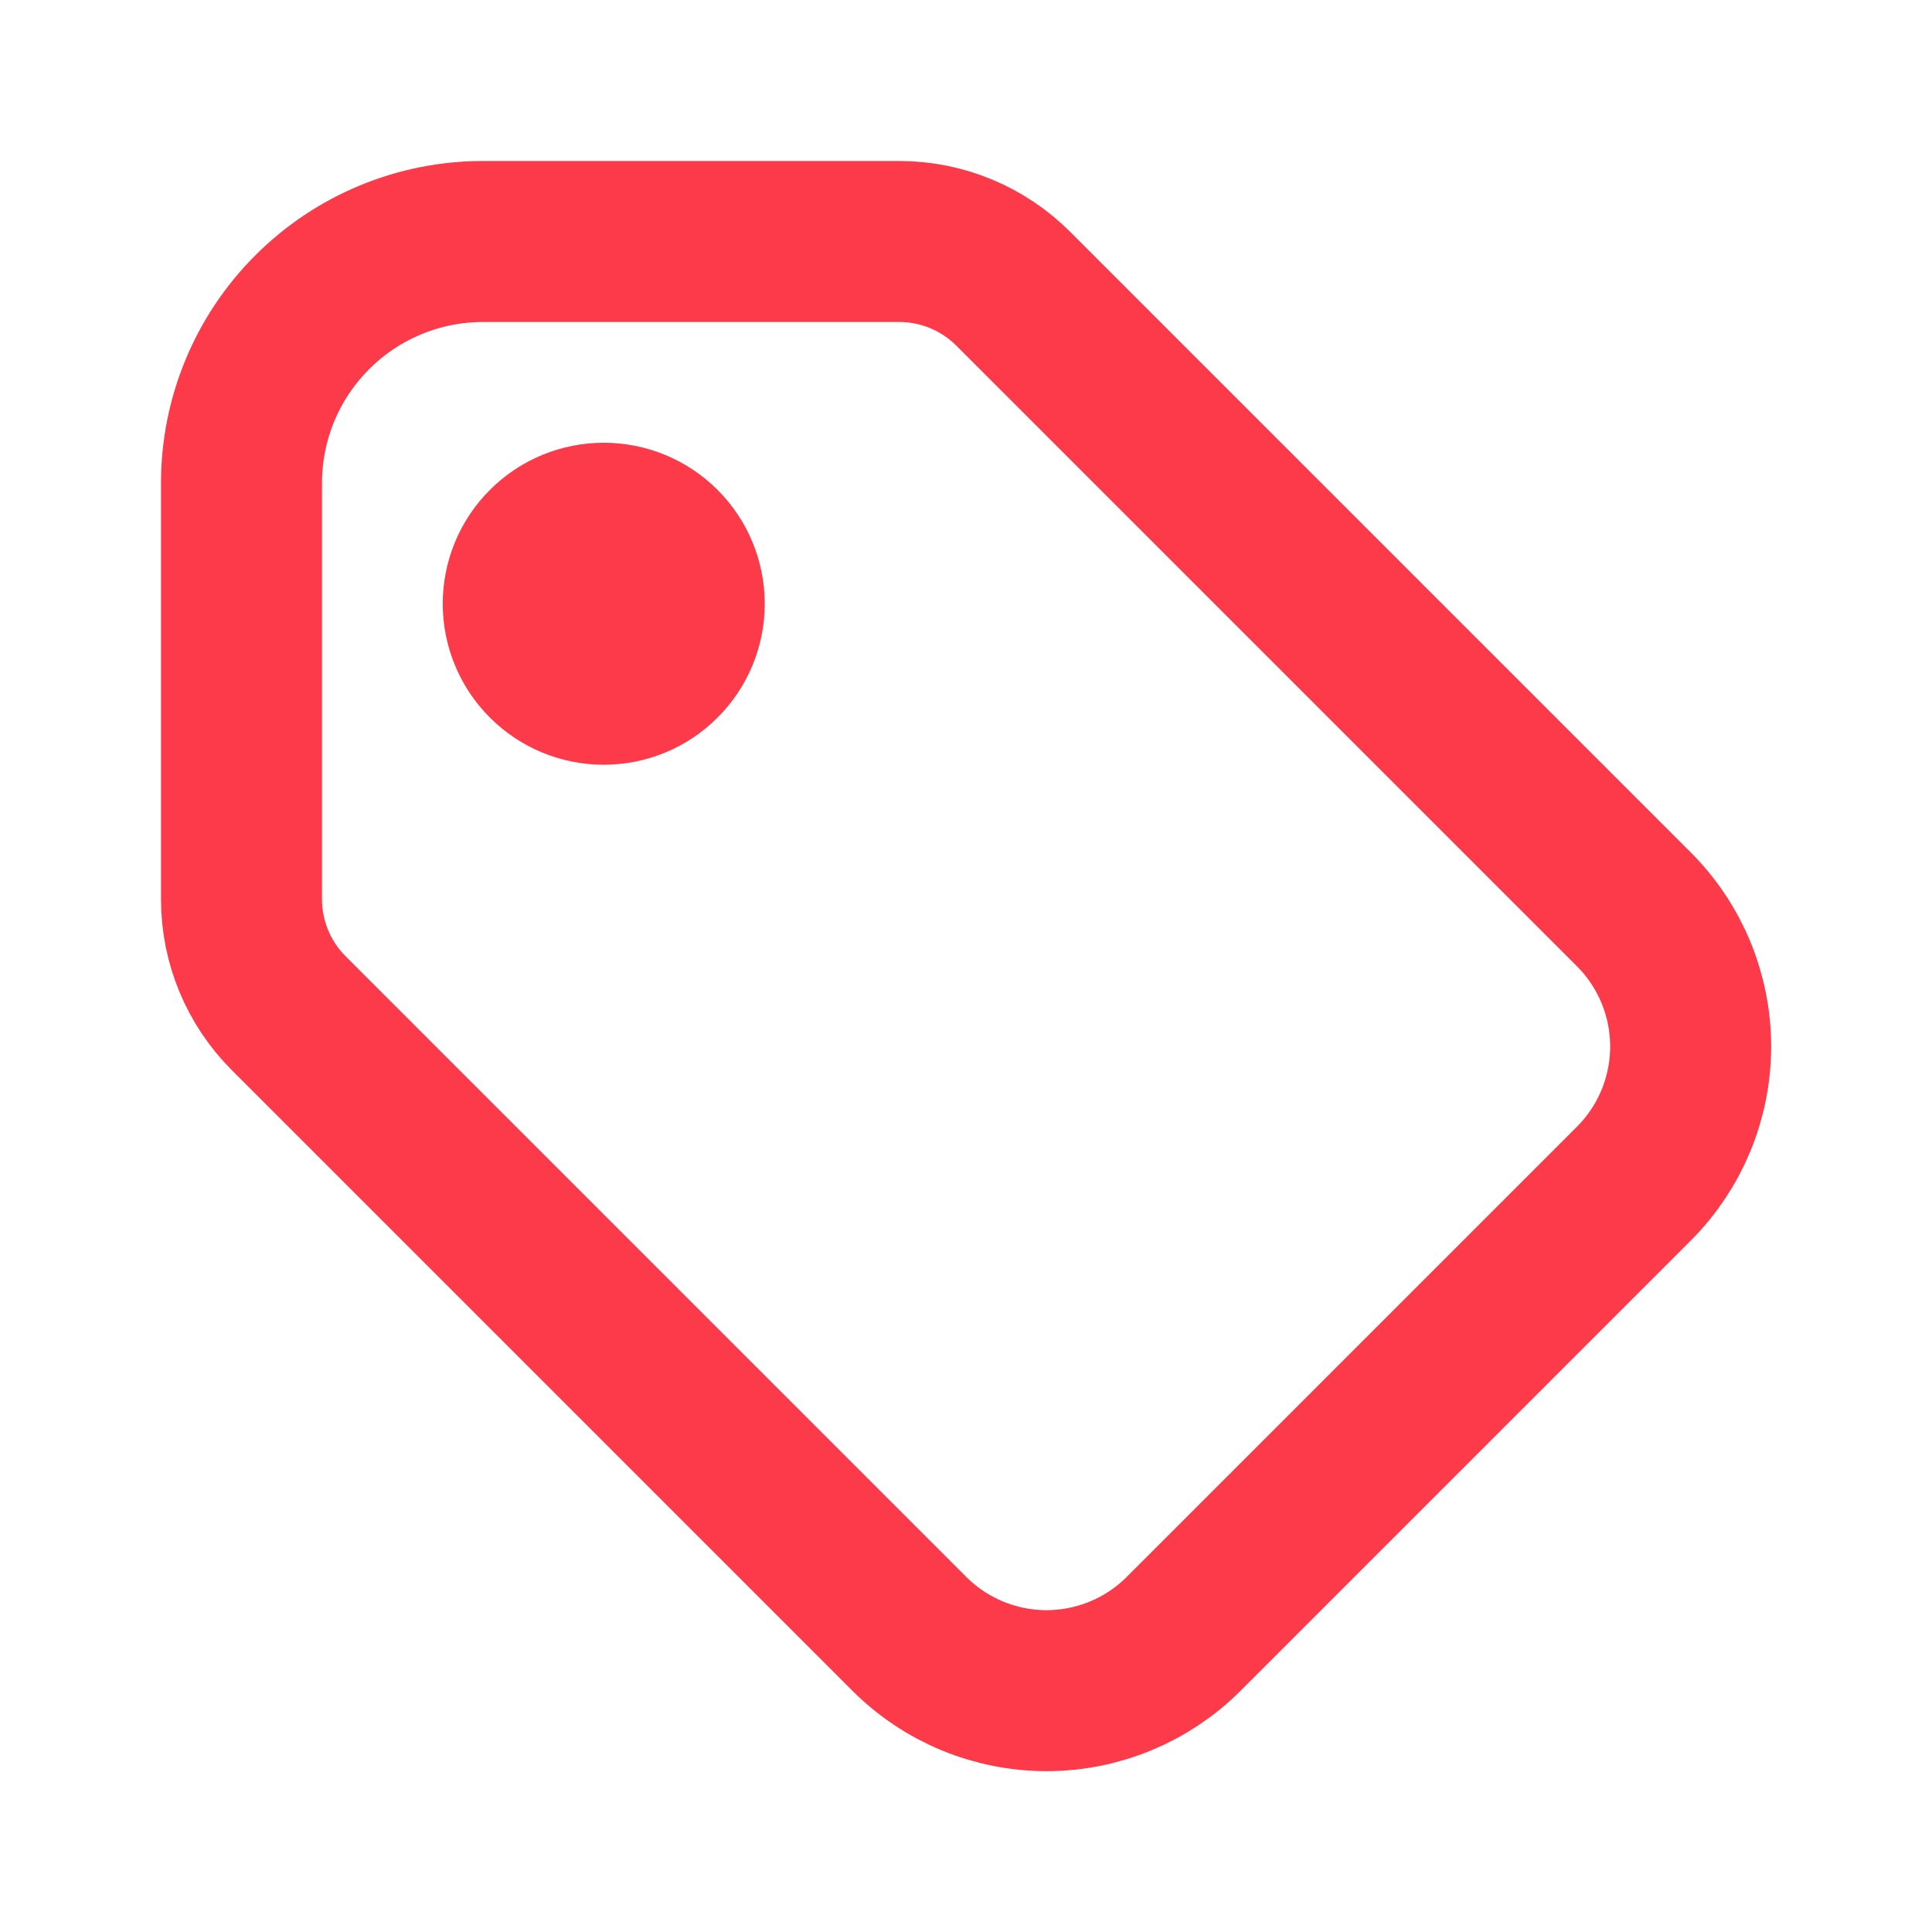 <svg xmlns="http://www.w3.org/2000/svg" width="24" height="24" viewBox="0 0 24 24" fill="none"><path d="M6.5 7.5C6.5 7.765 6.605 8.02 6.793 8.207C6.98 8.395 7.235 8.5 7.5 8.5C7.765 8.5 8.02 8.395 8.207 8.207C8.395 8.02 8.5 7.765 8.5 7.5C8.5 7.235 8.395 6.98 8.207 6.793C8.02 6.605 7.765 6.5 7.5 6.5C7.235 6.5 6.98 6.605 6.793 6.793C6.605 6.98 6.5 7.235 6.5 7.5Z" stroke="#FC3A49" stroke-width="2" stroke-linecap="round" stroke-linejoin="round"></path><path d="M3 6L3 11.172C3 11.702 3.211 12.211 3.586 12.586L11.296 20.296C11.748 20.748 12.361 21.002 13 21.002C13.639 21.002 14.252 20.748 14.704 20.296L20.296 14.704C20.748 14.252 21.002 13.639 21.002 13C21.002 12.361 20.748 11.748 20.296 11.296L12.586 3.586C12.211 3.211 11.702 3 11.172 3L6 3C5.204 3 4.441 3.316 3.879 3.879C3.316 4.441 3 5.204 3 6Z" stroke="#FC3A49" stroke-width="2" stroke-linecap="round" stroke-linejoin="round"></path></svg>